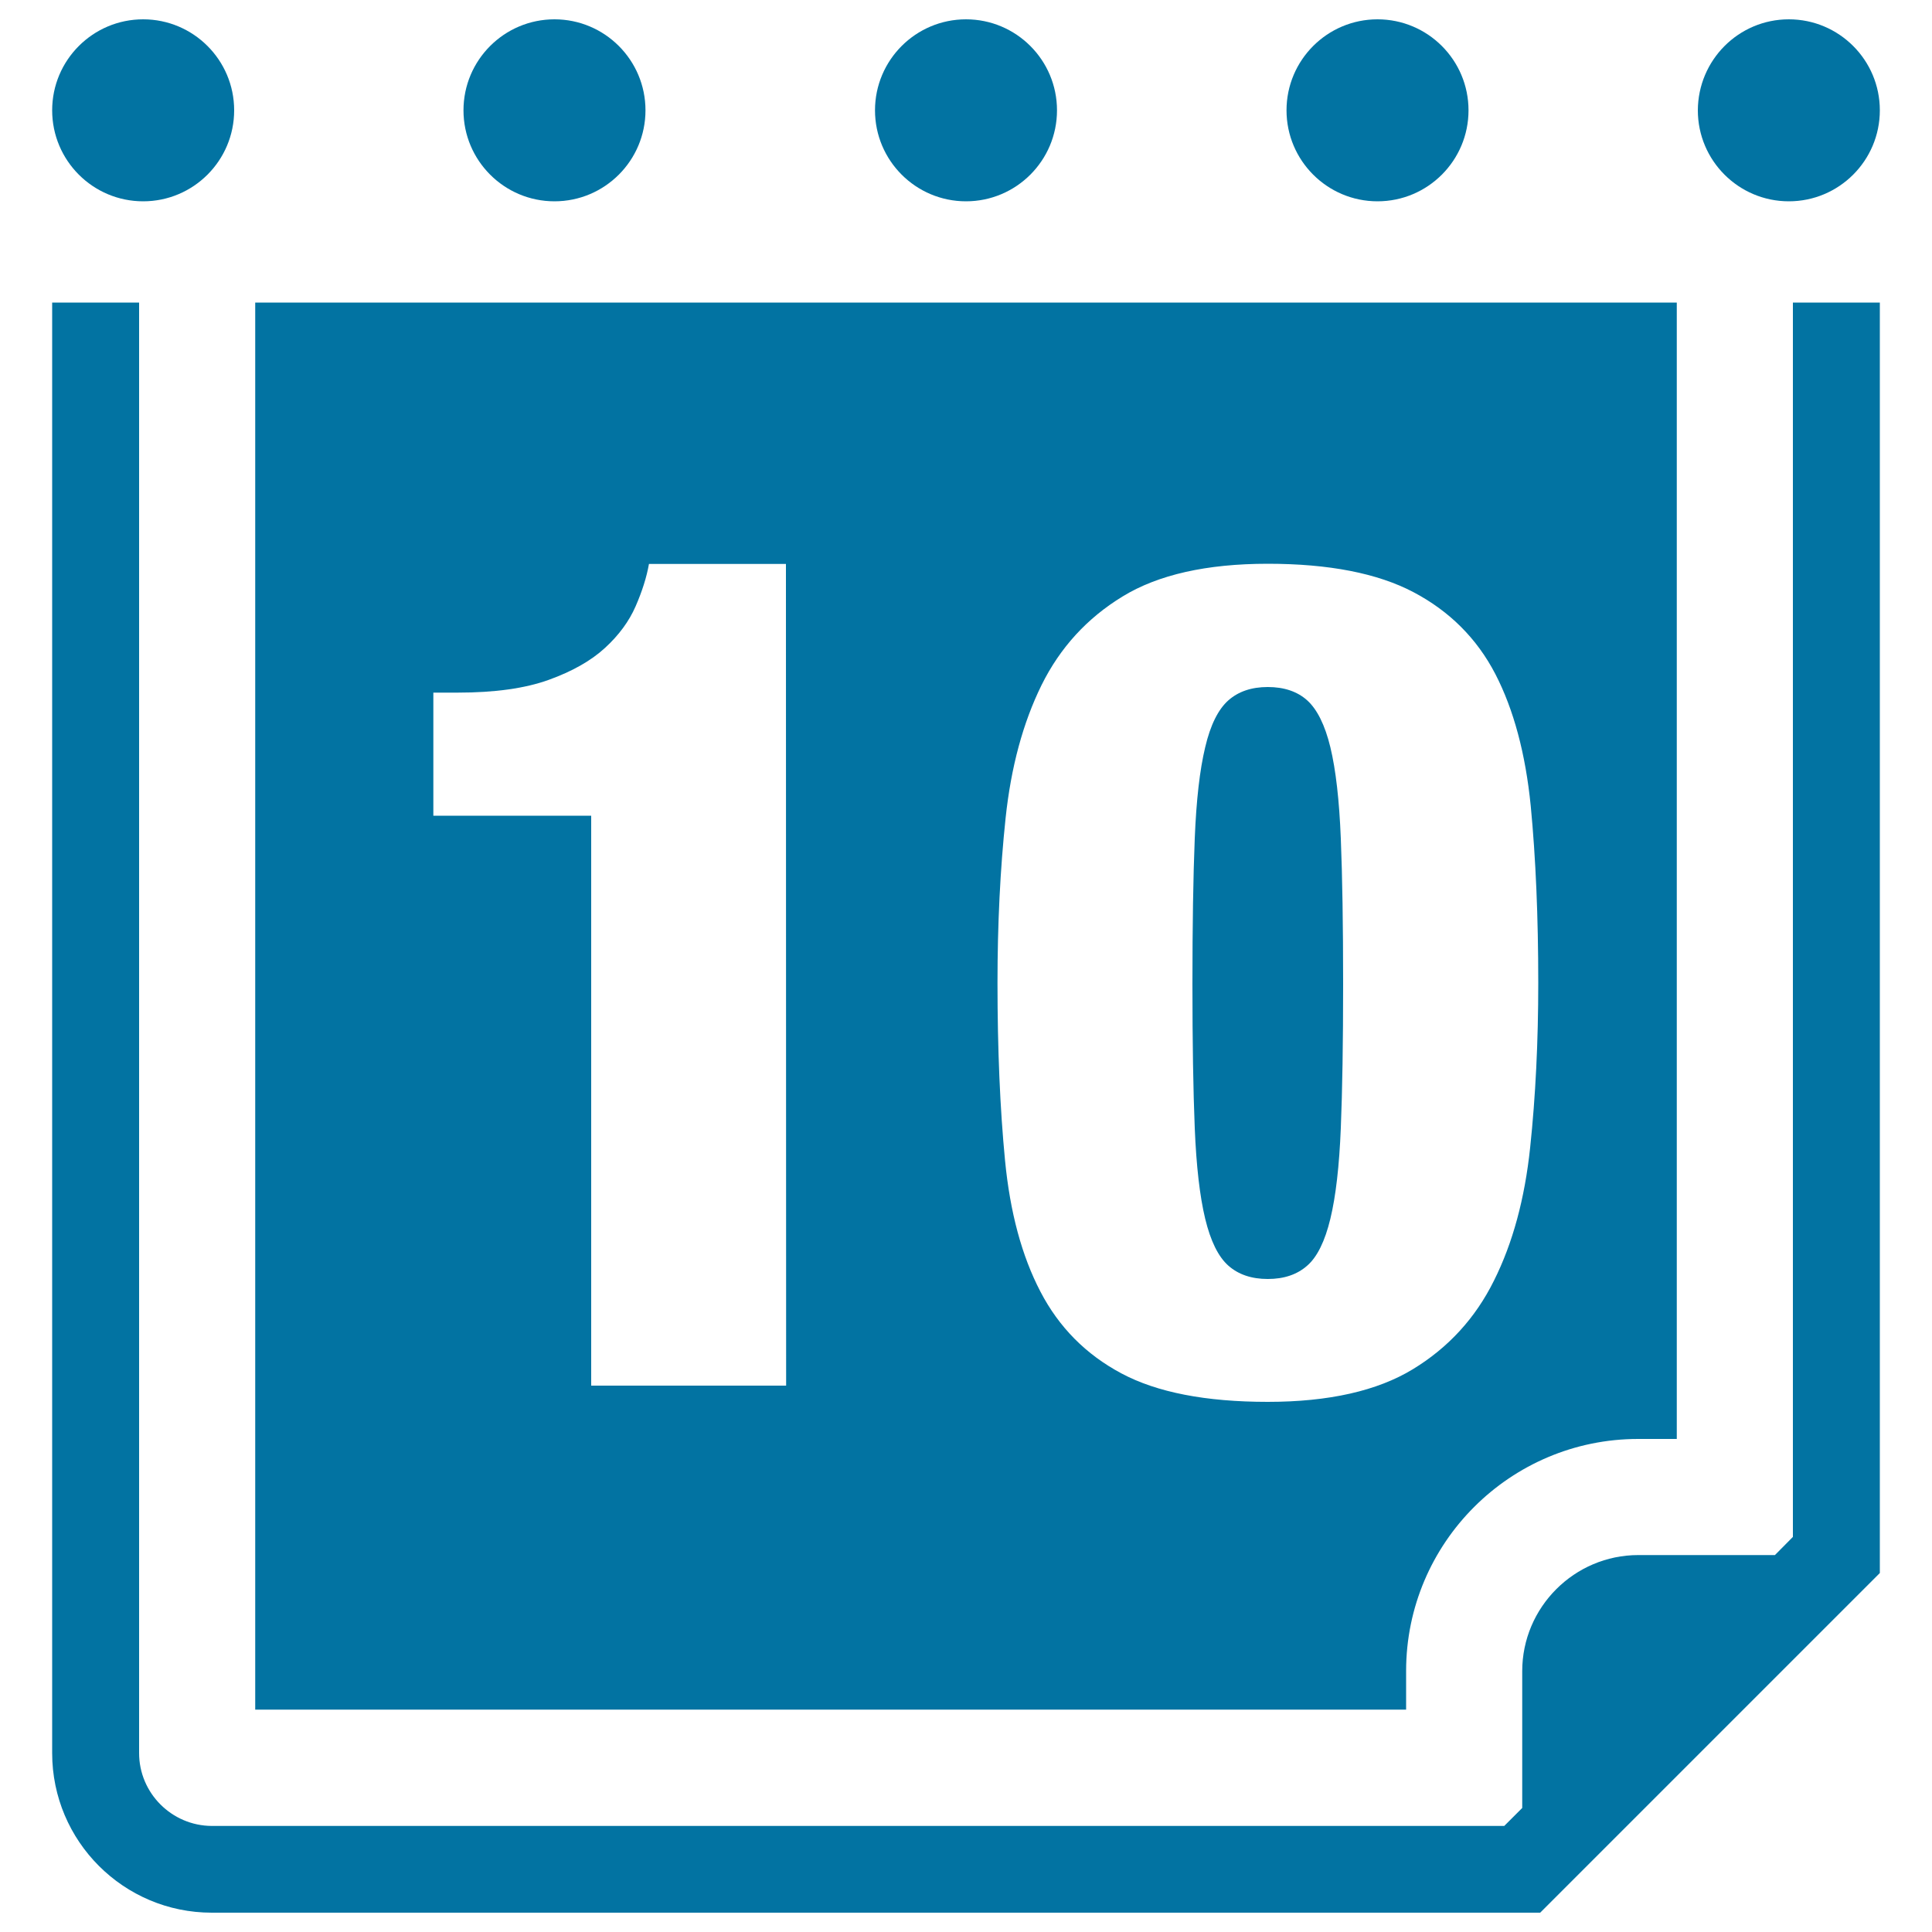 <svg xmlns="http://www.w3.org/2000/svg" viewBox="0 0 1000 1000" style="fill:#0273a2">
<title>Calendar Daily Page On Day 10 SVG icon</title>
<g><g><path d="M688.6,386.8c-2.8-11.6-6.9-19.7-12-24.3c-5.1-4.6-12-6.9-20.4-6.9c-8.4,0-15.2,2.3-20.4,6.9c-5.2,4.6-9.3,12.7-12,24.3c-2.8,11.6-4.6,27.3-5.4,47.2c-0.8,19.8-1.2,44.9-1.2,75.4c0,30,0.4,54.9,1.2,74.5c0.8,19.6,2.6,35.3,5.4,46.9c2.8,11.6,6.8,19.7,12,24.3c5.2,4.6,12,6.9,20.4,6.9c8.4,0,15.2-2.3,20.4-6.9c5.2-4.5,9.2-12.7,12-24.3c2.8-11.6,4.6-27.2,5.4-46.9c0.8-19.6,1.2-44.4,1.2-74.5c0-30.5-0.4-55.6-1.2-75.4C693.2,414.1,691.4,398.4,688.6,386.8z"/><path d="M727.8,864.9c0-66.3,53.9-120.1,120.1-120.1h20V156.6H132.1v728.3h595.7V864.9z M406.9,717.2H306V422.2h-81.7v-63.7h12.6c19.2,0,34.9-2.2,47.1-6.6c12.2-4.4,21.9-9.9,29.1-16.5c7.2-6.6,12.5-13.8,15.9-21.6c3.4-7.8,5.7-15.1,6.9-21.9h70.9L406.9,717.2L406.9,717.2z M580.5,710.9c-18.4-9.8-32.4-23.9-42-42.4c-9.6-18.4-15.7-41-18.3-67.9c-2.6-26.9-3.9-57.5-3.9-91.9c0-30.4,1.4-58.9,4.2-85.3c2.8-26.4,9-49.3,18.6-68.8c9.6-19.4,23.6-34.7,42-45.9c18.3-11.2,43.4-16.9,75.1-16.9c31.6,0,56.8,4.9,75.4,14.7c18.6,9.8,32.8,23.9,42.4,42.4c9.5,18.4,15.6,41.2,18.3,68.2c2.6,27,3.9,57.6,3.9,91.6c0,30.5-1.4,58.8-4.2,85.3c-2.8,26.5-9,49.4-18.7,68.8c-9.6,19.4-23.6,34.7-42,45.9c-18.4,11.2-43.5,16.9-75.1,16.9C624.1,725.6,598.9,720.7,580.5,710.9z"/><path d="M928,795.5l-9.3,9.4h-70.7c-33.1,0-60.1,27-60.1,60.1v70.8l-9.3,9.3h-669C88.9,945,72,928.1,72,907.4V156.6H27v750.8C27,953,64,990,109.6,990h687.6L973,814.2V156.6h-45V795.5z"/><path d="M74.1,10c26,0,47.1,21.1,47.1,47.1c0,26-21.1,47.1-47.1,47.1c-26,0-47.1-21.1-47.1-47.1C27,31.1,48.1,10,74.1,10z"/><path d="M287,10c26,0,47.1,21.1,47.1,47.1c0,26-21.1,47.1-47.1,47.1c-26,0-47.1-21.1-47.1-47.1C239.9,31.1,261,10,287,10z"/><path d="M500,10c26,0,47.1,21.1,47.1,47.1c0,26-21.1,47.1-47.1,47.1c-26,0-47.1-21.1-47.1-47.1C452.9,31.1,474,10,500,10z"/><path d="M713,10c26,0,47.1,21.1,47.1,47.1c0,26-21.1,47.1-47.1,47.1c-26,0-47.1-21.1-47.1-47.1C665.9,31.1,687,10,713,10z"/><path d="M925.9,10c26,0,47.1,21.1,47.1,47.1c0,26-21.1,47.1-47.1,47.1c-26,0-47.1-21.1-47.1-47.1C878.9,31.1,899.9,10,925.9,10z"/></g></g>
</svg>